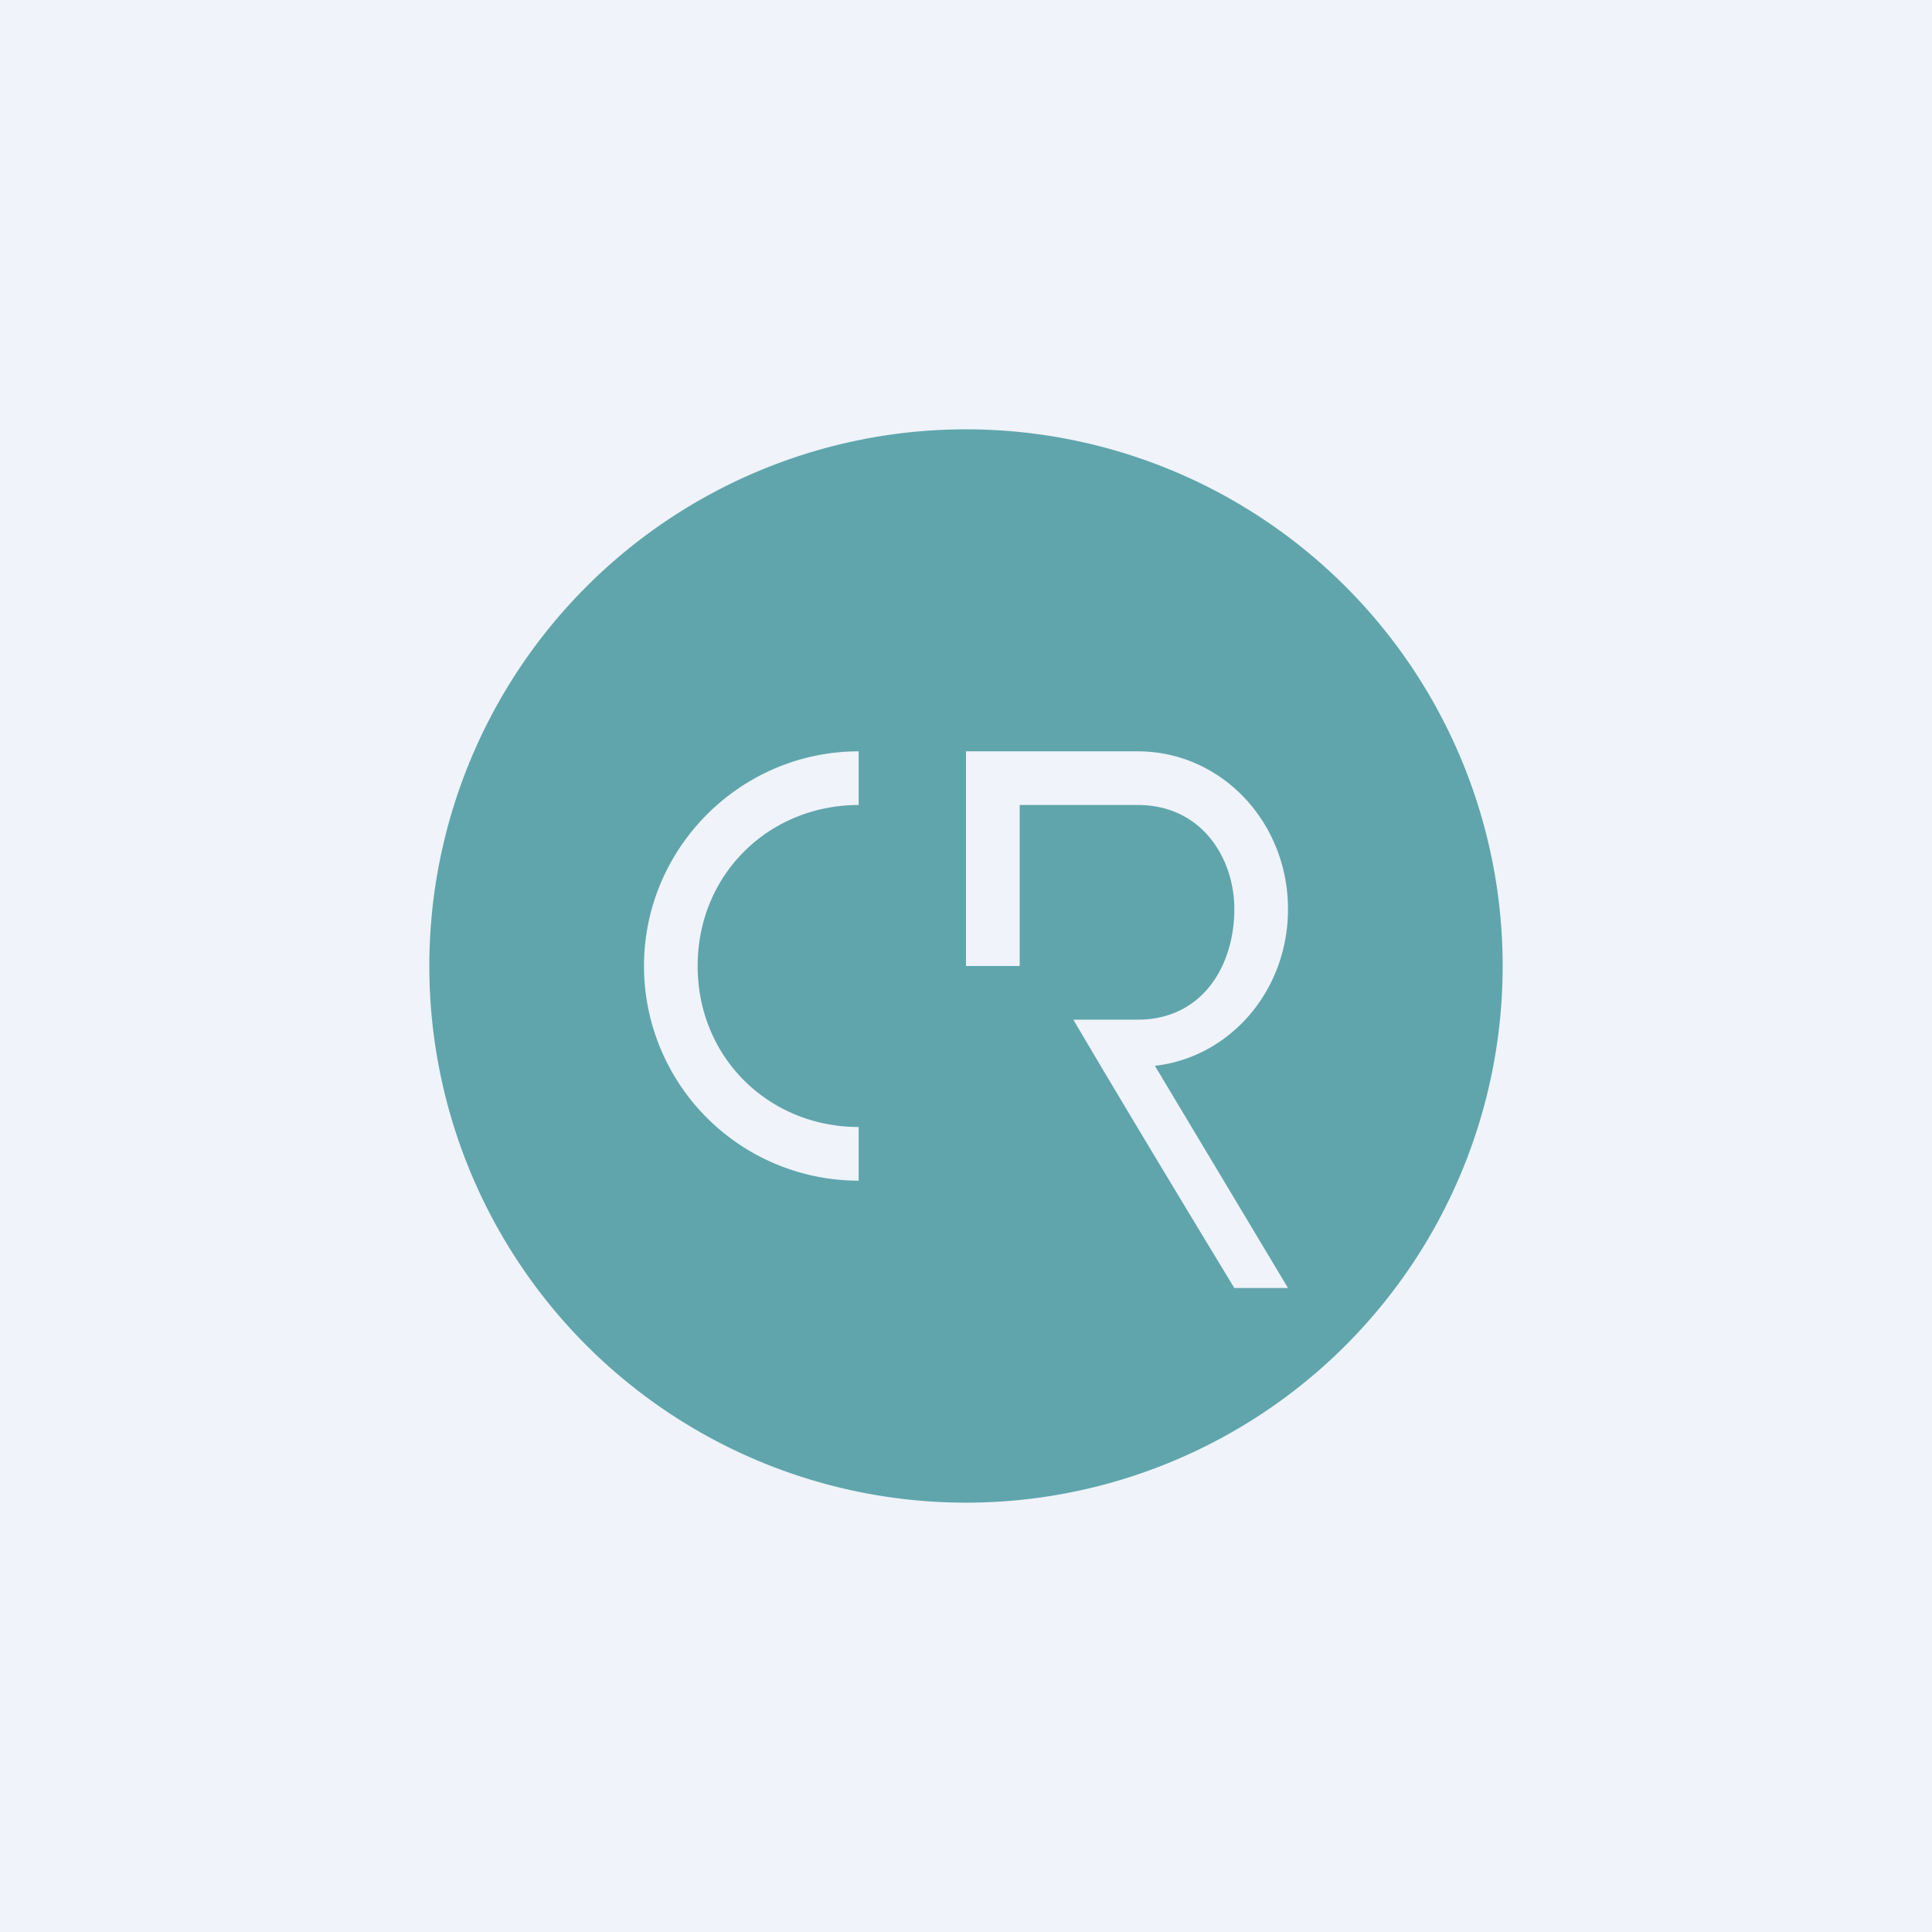 <!-- by TradingView --><svg width="18" height="18" viewBox="0 0 18 18" xmlns="http://www.w3.org/2000/svg"><path fill="#F0F3FA" d="M0 0h18v18H0z"/><path fill-rule="evenodd" d="M9 14A5 5 0 1 0 9 4a5 5 0 0 0 0 10Zm1-4.5c.6 1.02 1.5 2.5 1.5 2.5h.5l-1.24-2.07c.7-.08 1.24-.7 1.24-1.46C12 7.66 11.38 7 10.6 7H9v2h.5V7.5h1.1c.6 0 .9.5.9.97 0 .53-.3 1.03-.9 1.03h-.1V7.7v1.8H10ZM6 9c0-1.1.9-2 2-2v.5c-.83 0-1.5.64-1.5 1.5s.67 1.5 1.5 1.5v.5a2 2 0 0 1-2-2Z" fill="#60A5AC"/></svg>